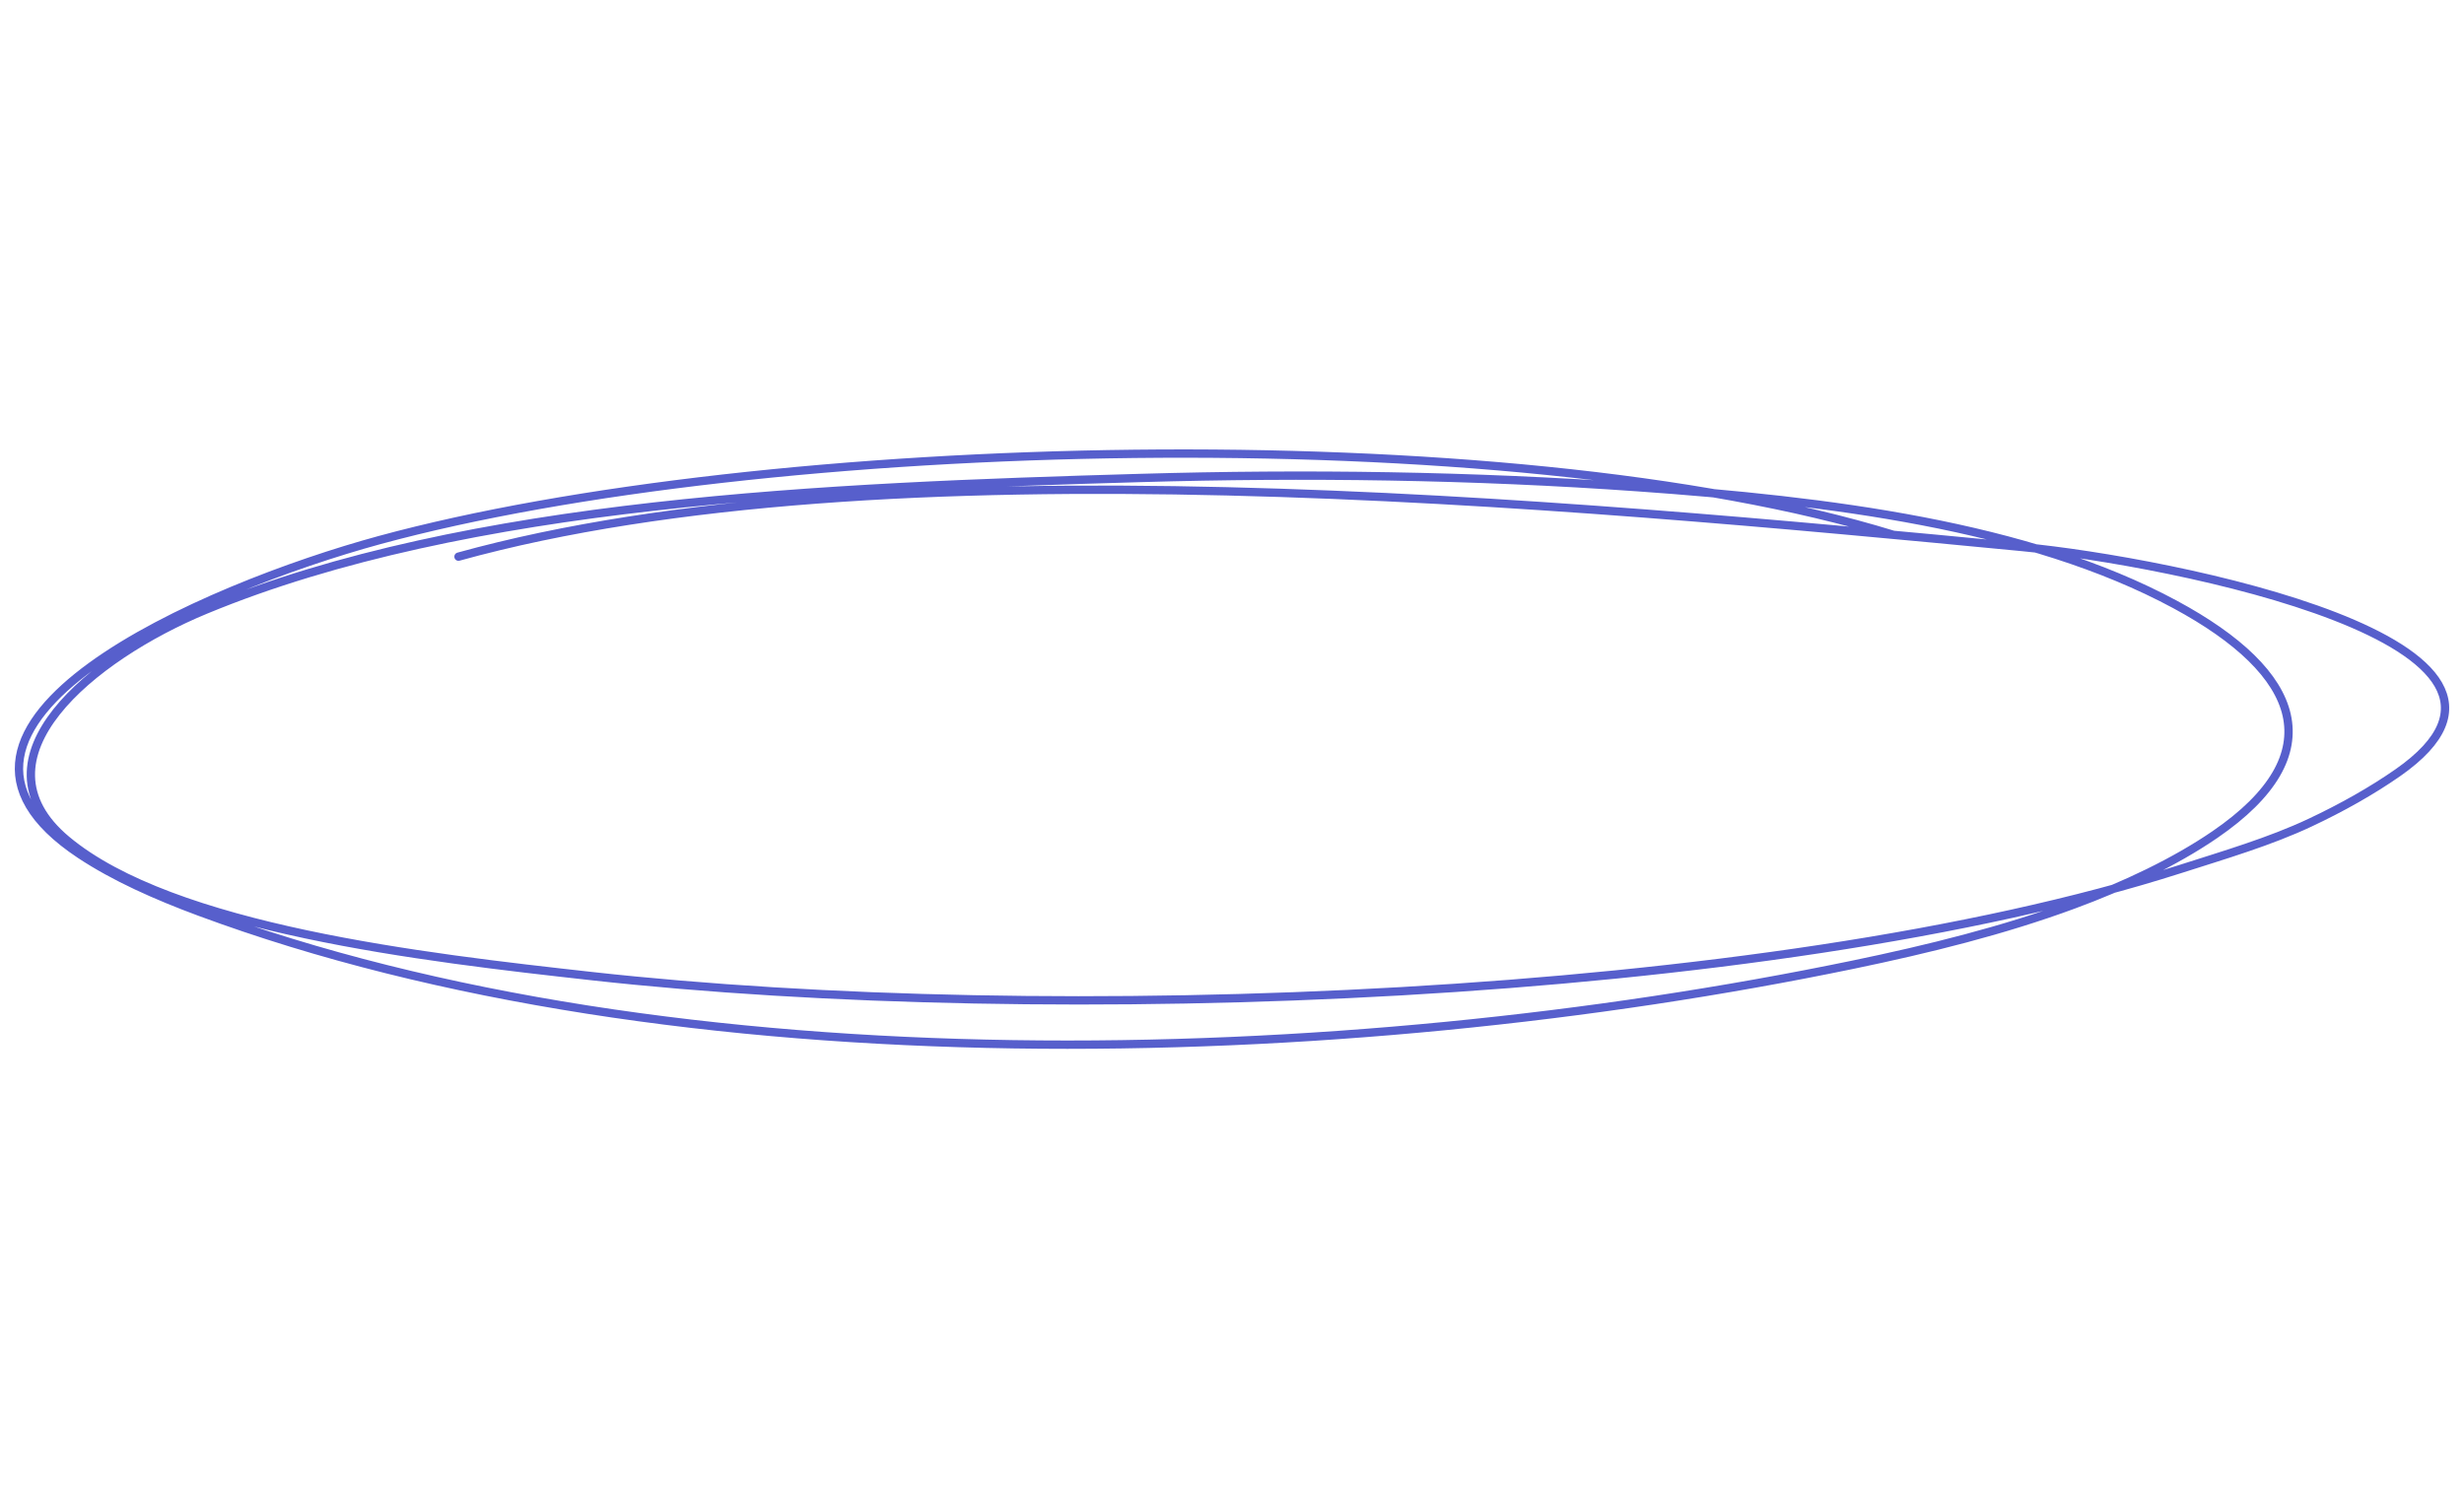 <?xml version="1.0" encoding="UTF-8"?> <svg xmlns="http://www.w3.org/2000/svg" width="296" height="180" viewBox="0 0 296 180" fill="none"> <path d="M227.429 64.249C180.924 49.969 91.501 52.385 45.6 64.881C24.696 70.572 -13.852 87.063 9.605 102.632C13.742 105.378 18.77 107.609 23.973 109.539C81.234 130.784 161.097 128.62 222.55 115.909C231.715 114.013 240.734 111.762 249.031 108.703C255.237 106.416 261.237 103.58 266.069 100.271C280.216 90.584 276.52 80.835 261.3 72.622C243.653 63.1 219.521 60.149 196.751 58.533C176.841 57.12 156.954 56.849 136.949 57.425C99.431 58.507 56.194 60.227 24.728 73.246C10.984 78.932 -3.782 91.083 7.999 100.917C20.765 111.573 50.866 115.024 71.112 117.272C125.73 123.339 212.151 120.331 261.901 104.411C267.265 102.695 272.7 101.095 277.5 98.837C281.292 97.053 284.922 95.02 288.072 92.818C310.393 77.219 260.585 67.41 243.019 65.726C187.759 60.427 105.971 52.78 55.079 66.876" stroke="#575FCC" stroke-miterlimit="1.5" stroke-linecap="round" stroke-linejoin="round"></path> </svg> 